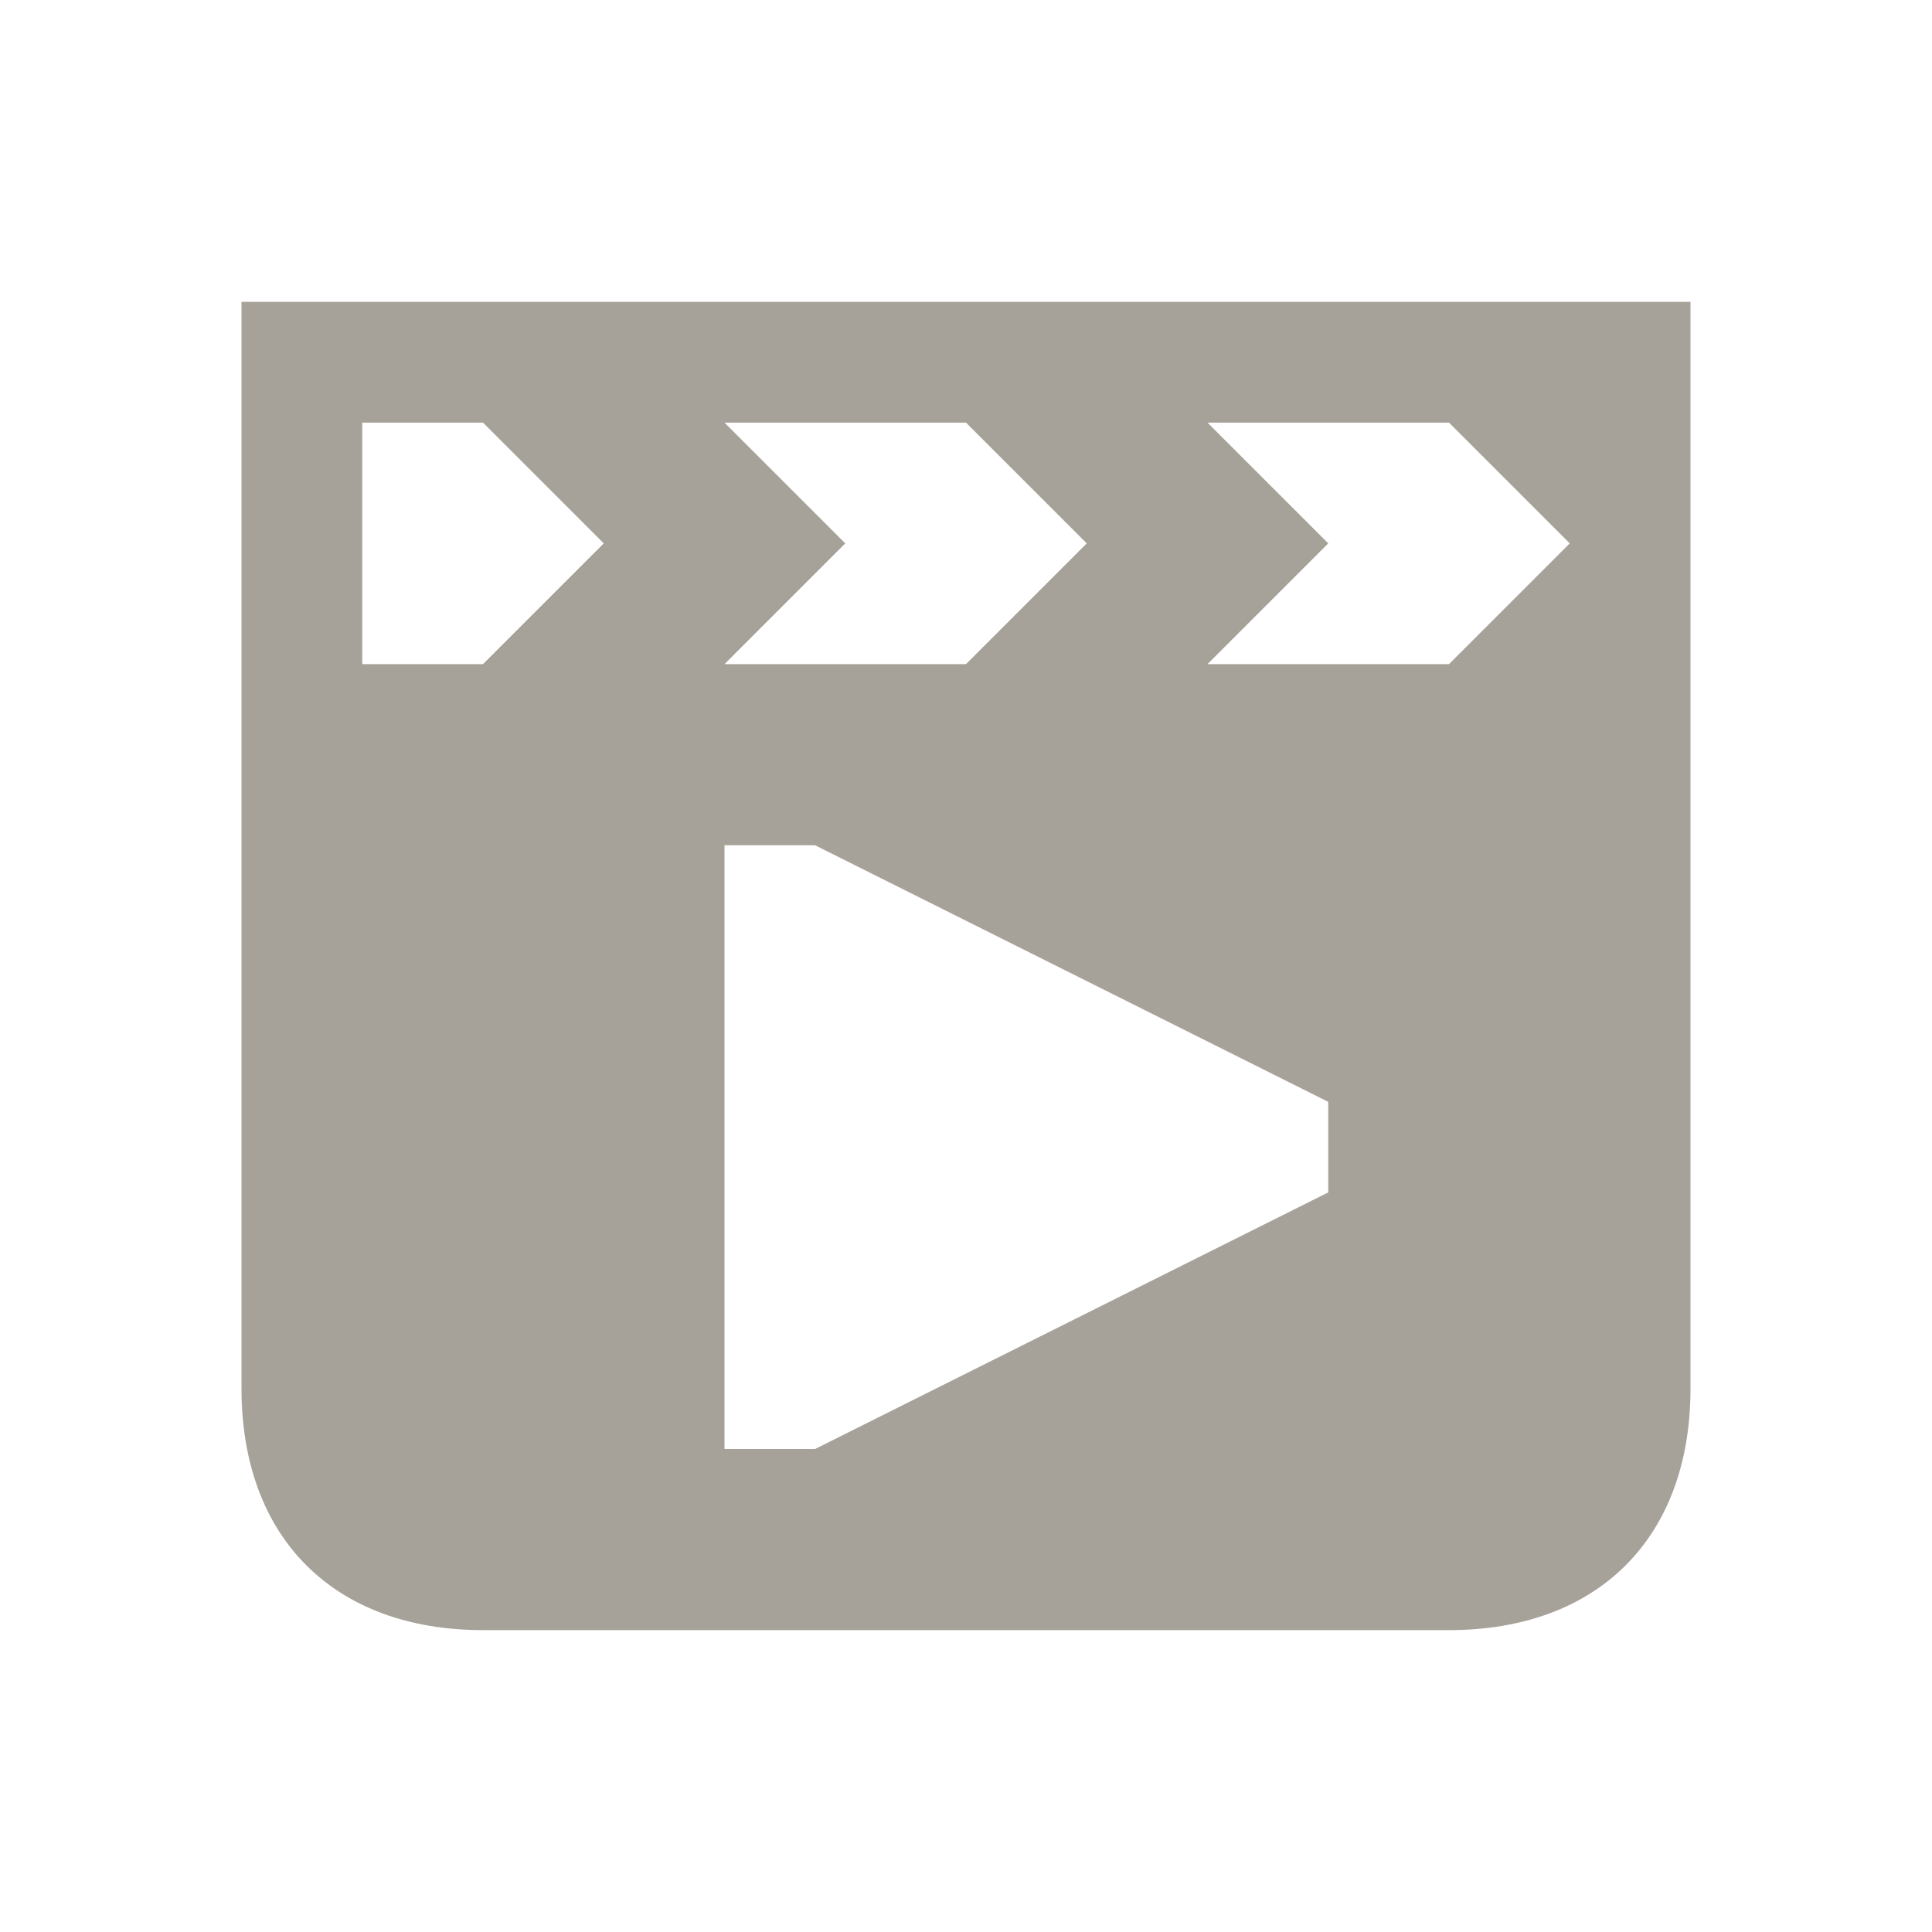 <?xml version="1.0" encoding="utf-8"?>
<svg xmlns="http://www.w3.org/2000/svg" viewBox="0 0 64 64">
  <defs fill="#A6A299"/>
  <path d="m8,10v36c0,4.94,3.06,8,8,8h32c4.94,0,8-3.06,8-8V10H8Zm16,4h8l4,4-4,4h-8l4-4-4-4Zm-8,8h-4v-8h4l4,4-4,4Zm28,17.5l-17,8.5h-3v-20h3l17,8.5v3Zm4-17.5h-8l4-4-4-4h8l4,4-4,4Z" fill="#A6A299"/>
</svg>